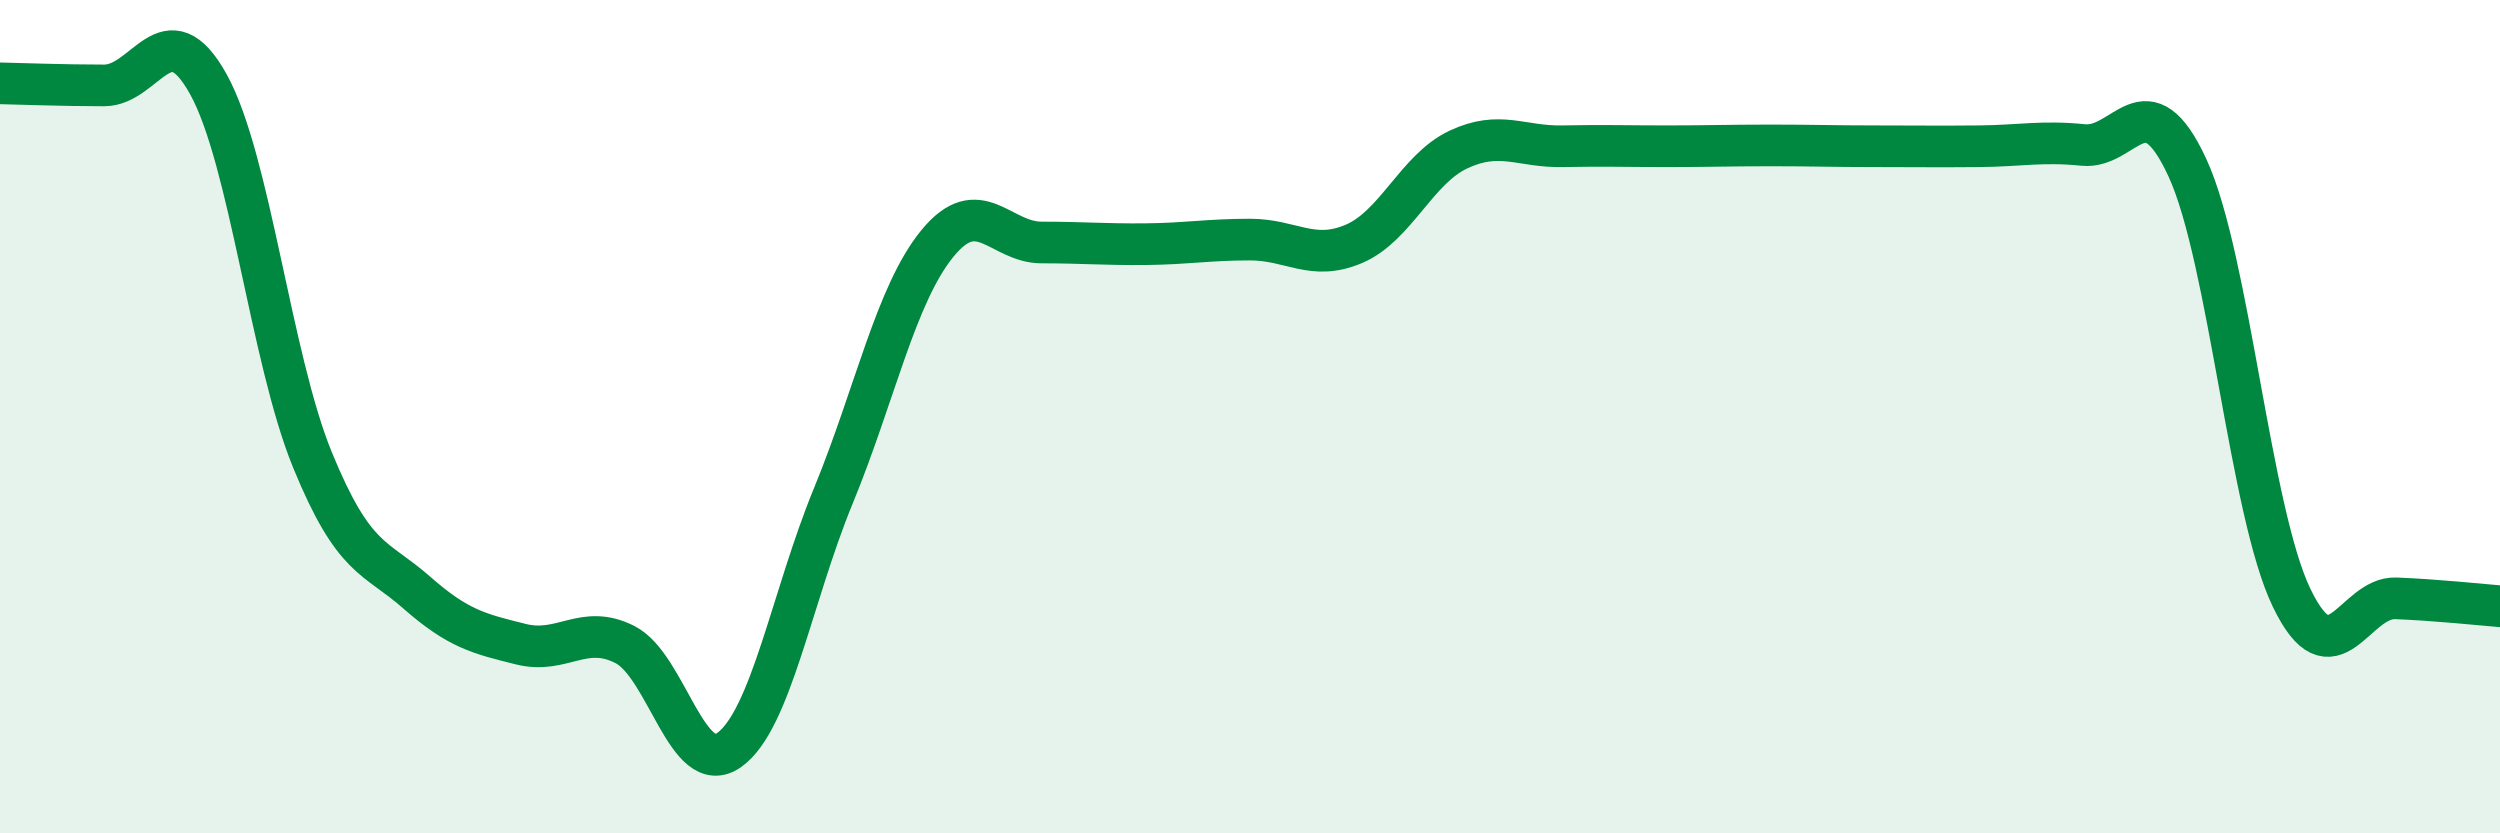 
    <svg width="60" height="20" viewBox="0 0 60 20" xmlns="http://www.w3.org/2000/svg">
      <path
        d="M 0,2 C 0.5,2.01 1.5,2.05 2.5,2.05 C 3.5,2.05 4,0.22 5,2.02 C 6,3.82 6.5,8.6 7.5,11.04 C 8.5,13.48 9,13.34 10,14.22 C 11,15.1 11.5,15.21 12.5,15.46 C 13.5,15.71 14,14.96 15,15.47 C 16,15.98 16.5,18.71 17.5,18 C 18.5,17.29 19,14.33 20,11.9 C 21,9.47 21.5,7.06 22.5,5.84 C 23.5,4.62 24,5.82 25,5.82 C 26,5.82 26.5,5.87 27.5,5.86 C 28.5,5.85 29,5.75 30,5.75 C 31,5.75 31.5,6.28 32.5,5.85 C 33.5,5.42 34,4.06 35,3.59 C 36,3.12 36.5,3.53 37.5,3.51 C 38.5,3.49 39,3.51 40,3.51 C 41,3.51 41.5,3.49 42.5,3.49 C 43.5,3.49 44,3.51 45,3.51 C 46,3.51 46.5,3.52 47.5,3.51 C 48.5,3.5 49,3.38 50,3.48 C 51,3.58 51.5,1.86 52.5,4.03 C 53.5,6.2 54,12.28 55,14.35 C 56,16.42 56.5,14.32 57.5,14.36 C 58.5,14.4 59.5,14.51 60,14.55L60 20L0 20Z"
        fill="#008740"
        opacity="0.1"
        stroke-linecap="round"
        stroke-linejoin="round"
      />
      <path
        d="M 0,2 C 0.5,2.01 1.5,2.05 2.5,2.05 C 3.5,2.05 4,0.22 5,2.02 C 6,3.82 6.5,8.6 7.5,11.04 C 8.5,13.48 9,13.34 10,14.22 C 11,15.1 11.5,15.21 12.5,15.46 C 13.5,15.71 14,14.96 15,15.47 C 16,15.98 16.5,18.71 17.5,18 C 18.5,17.29 19,14.33 20,11.9 C 21,9.47 21.5,7.06 22.5,5.84 C 23.5,4.62 24,5.82 25,5.82 C 26,5.82 26.5,5.87 27.5,5.86 C 28.5,5.85 29,5.75 30,5.75 C 31,5.75 31.5,6.28 32.5,5.85 C 33.5,5.42 34,4.06 35,3.59 C 36,3.12 36.5,3.53 37.5,3.51 C 38.5,3.49 39,3.51 40,3.51 C 41,3.51 41.5,3.49 42.5,3.49 C 43.5,3.49 44,3.51 45,3.51 C 46,3.51 46.5,3.52 47.5,3.51 C 48.5,3.5 49,3.38 50,3.48 C 51,3.58 51.5,1.86 52.5,4.03 C 53.5,6.2 54,12.28 55,14.35 C 56,16.42 56.5,14.32 57.5,14.36 C 58.5,14.4 59.5,14.51 60,14.55"
        stroke="#008740"
        stroke-width="1"
        fill="none"
        stroke-linecap="round"
        stroke-linejoin="round"
      />
    </svg>
  